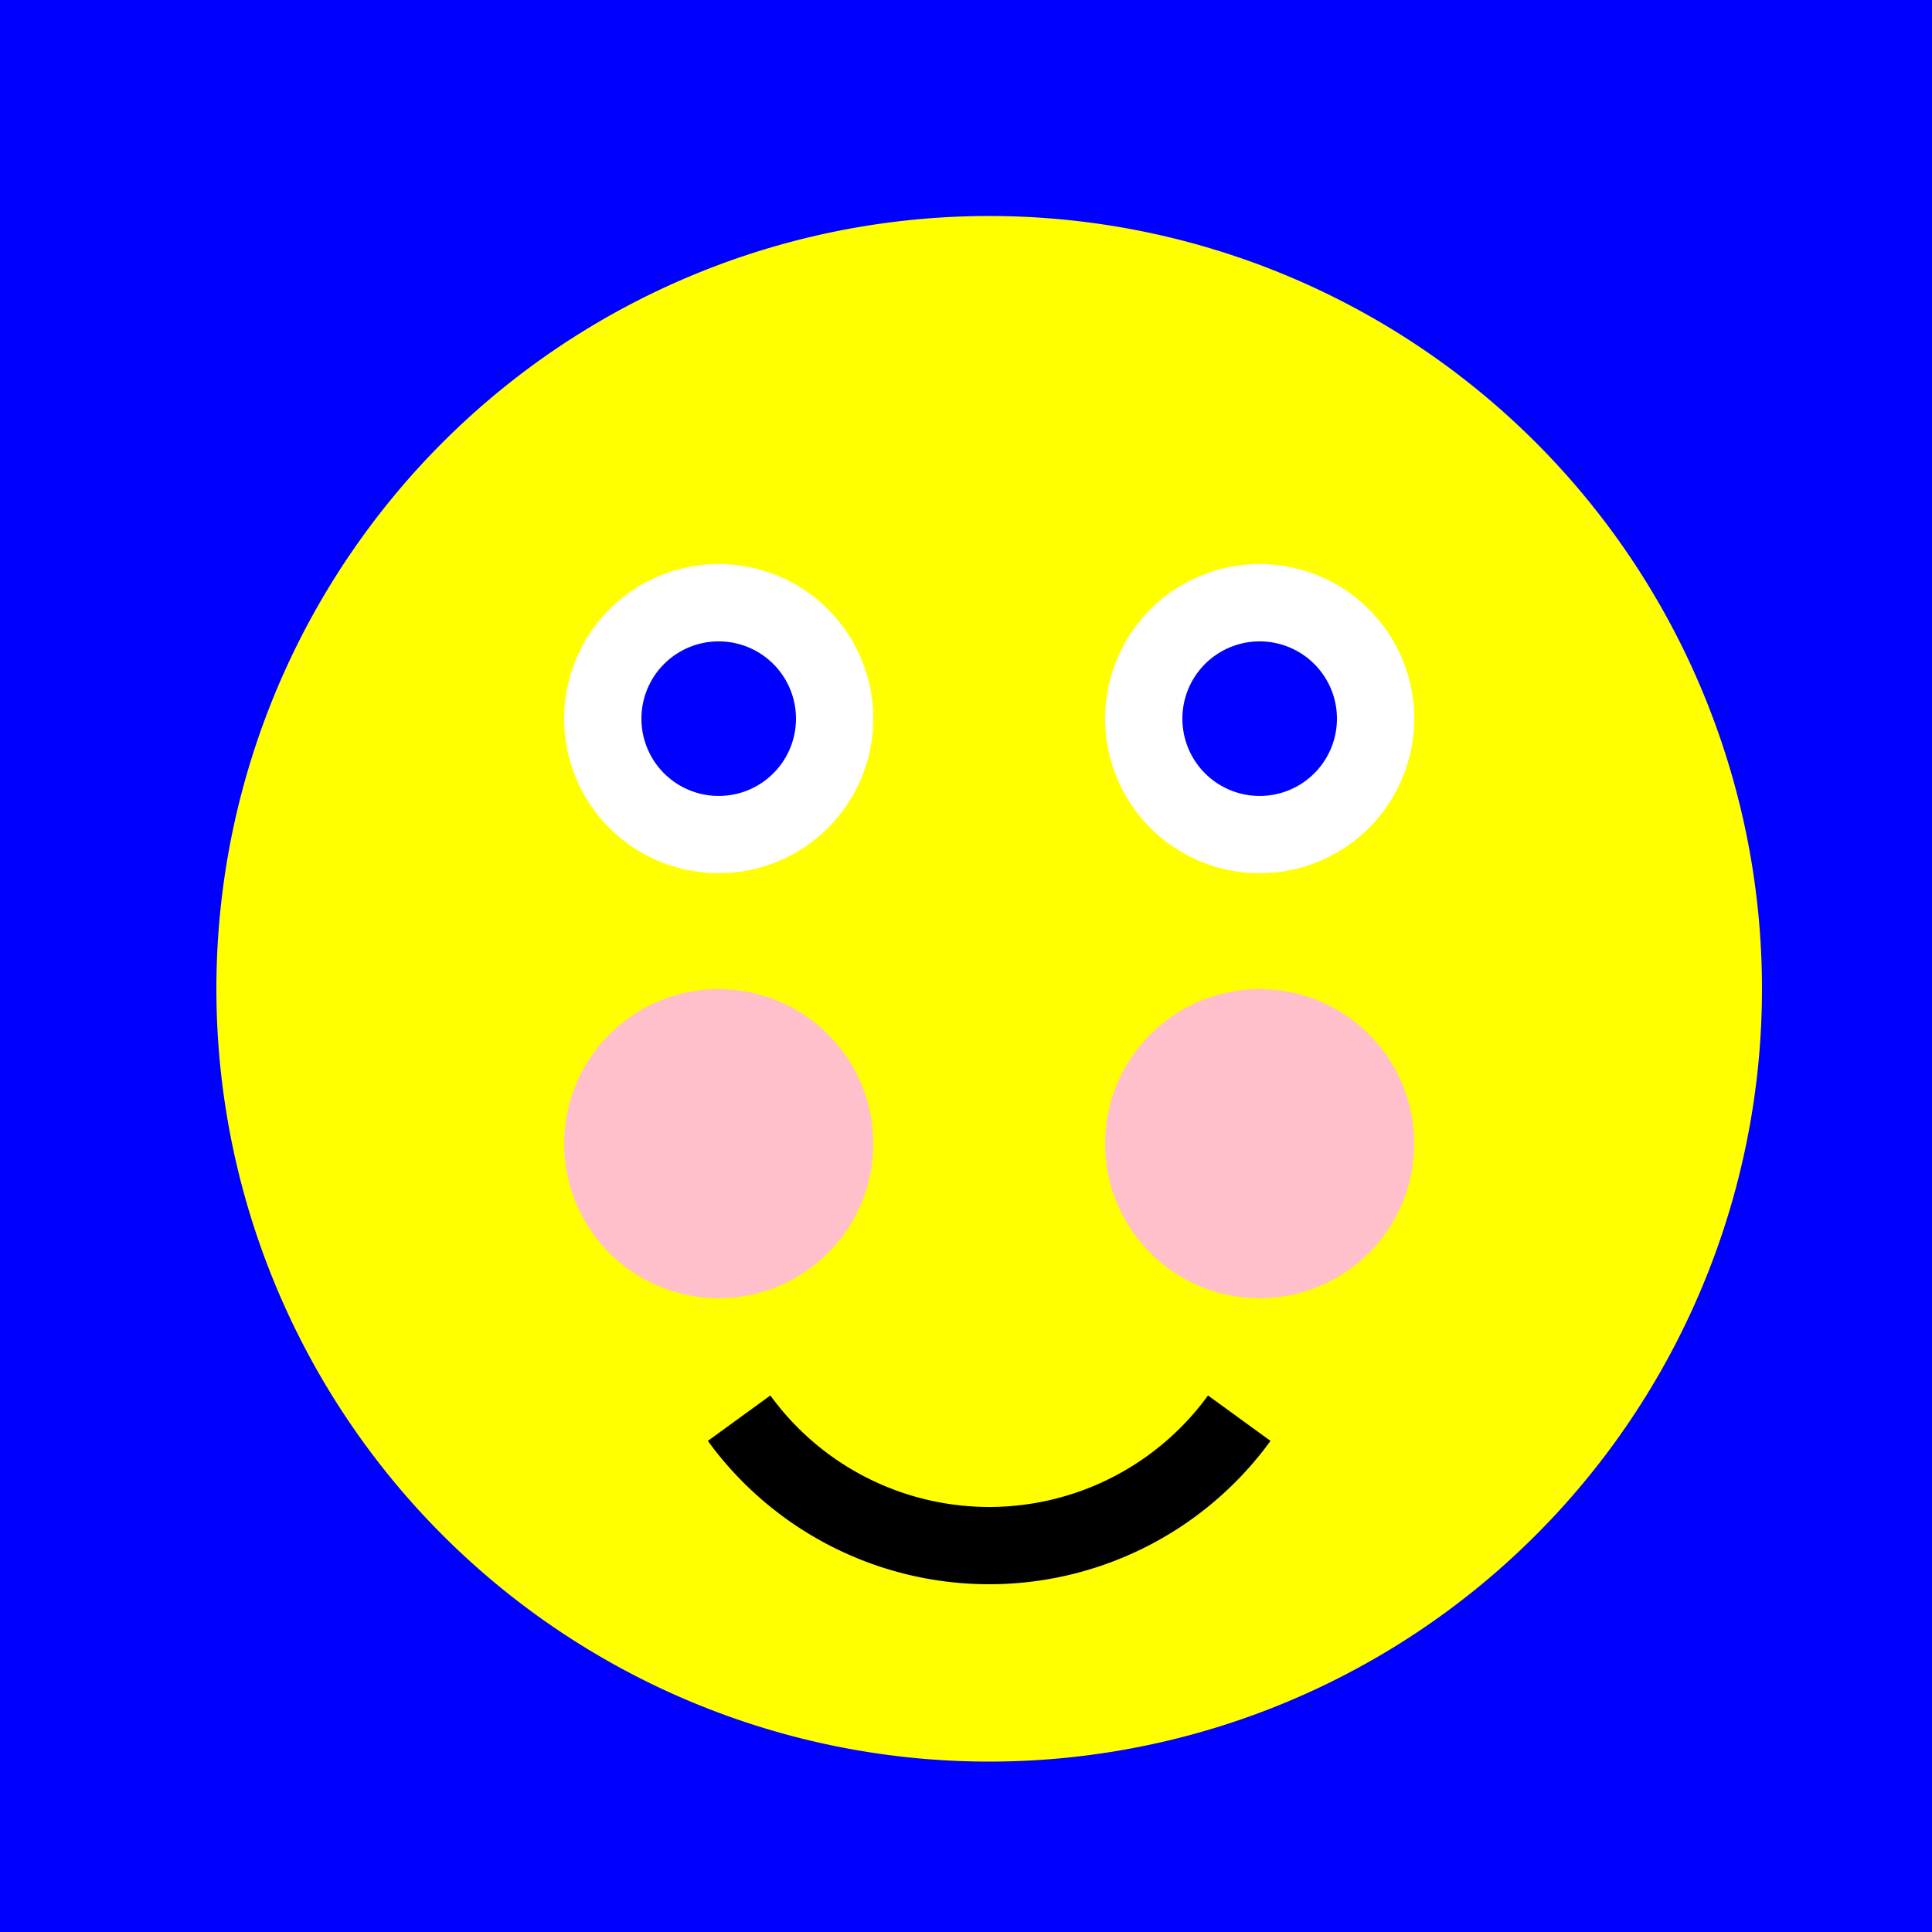 <!--

Generated by DrawGPT.
Free, open source, AI generated images in SVG, PNG, and HTML Canvas format.
https://drawgpt.ai

Created: 2023-09-26T23:10:01.391Z
Link: https://drawgpt.ai/prompt/69798/

-->
<svg xmlns="http://www.w3.org/2000/svg" xmlns:xlink="http://www.w3.org/1999/xlink" width="500" height="500"><defs/><g><rect fill="blue" stroke="none" x="0" y="0" width="512" height="512"/><path fill="yellow" stroke="none" paint-order="stroke fill markers" d=" M 456 256 A 200 200 0 1 1 456 255.8"/><path fill="white" stroke="none" paint-order="stroke fill markers" d=" M 226 186 A 40 40 0 1 1 226 185.96"/><path fill="white" stroke="none" paint-order="stroke fill markers" d=" M 366 186 A 40 40 0 1 1 366 185.96"/><path fill="blue" stroke="none" paint-order="stroke fill markers" d=" M 206 186 A 20 20 0 1 1 206 185.98"/><path fill="blue" stroke="none" paint-order="stroke fill markers" d=" M 346 186 A 20 20 0 1 1 346 185.98"/><path fill="none" stroke="black" paint-order="fill stroke markers" d=" M 320.721 367.023 A 80 80 0 0 1 191.279 367.023" stroke-miterlimit="10" stroke-width="20" stroke-dasharray=""/><path fill="pink" stroke="none" paint-order="stroke fill markers" d=" M 226 296 A 40 40 0 1 1 226 295.96"/><path fill="pink" stroke="none" paint-order="stroke fill markers" d=" M 366 296 A 40 40 0 1 1 366 295.96"/></g></svg>